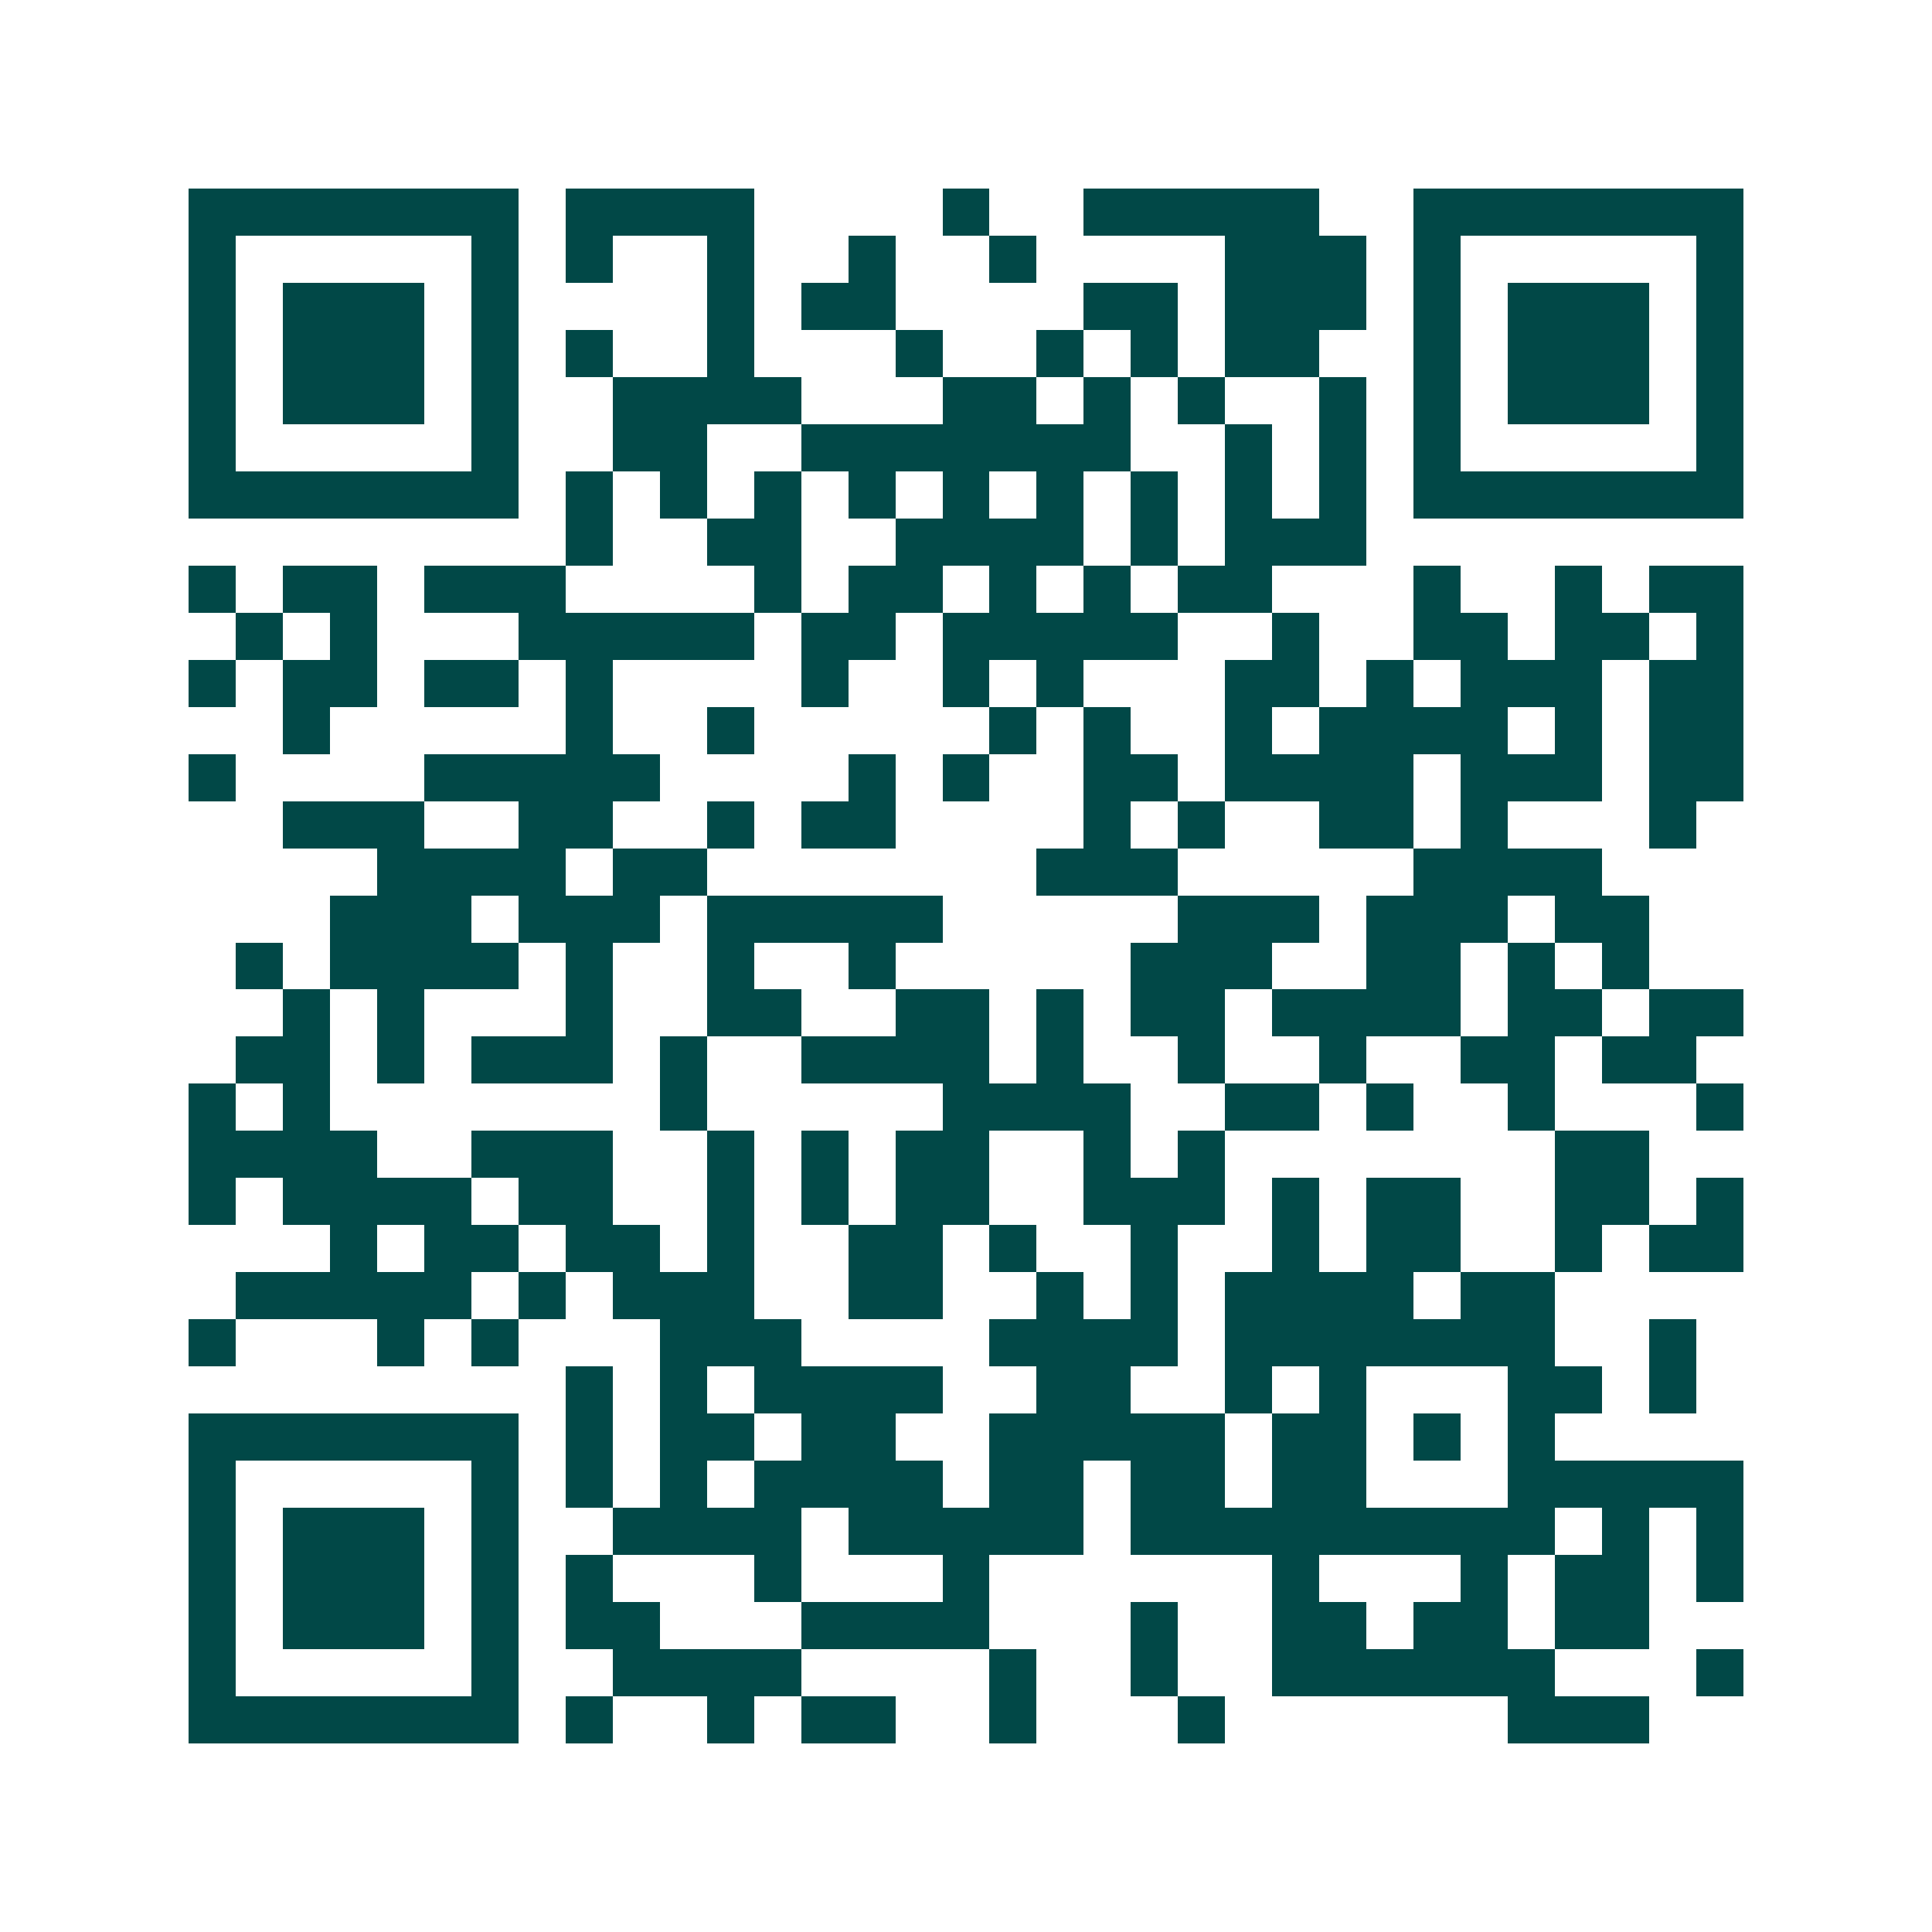 <svg xmlns="http://www.w3.org/2000/svg" width="200" height="200" viewBox="0 0 41 41" shape-rendering="crispEdges"><path fill="#ffffff" d="M0 0h41v41H0z"/><path stroke="#014847" d="M4 4.5h7m1 0h4m4 0h1m2 0h5m2 0h7M4 5.5h1m5 0h1m1 0h1m2 0h1m2 0h1m2 0h1m4 0h3m1 0h1m5 0h1M4 6.5h1m1 0h3m1 0h1m4 0h1m1 0h2m4 0h2m1 0h3m1 0h1m1 0h3m1 0h1M4 7.5h1m1 0h3m1 0h1m1 0h1m2 0h1m3 0h1m2 0h1m1 0h1m1 0h2m2 0h1m1 0h3m1 0h1M4 8.5h1m1 0h3m1 0h1m2 0h4m3 0h2m1 0h1m1 0h1m2 0h1m1 0h1m1 0h3m1 0h1M4 9.5h1m5 0h1m2 0h2m2 0h7m2 0h1m1 0h1m1 0h1m5 0h1M4 10.5h7m1 0h1m1 0h1m1 0h1m1 0h1m1 0h1m1 0h1m1 0h1m1 0h1m1 0h1m1 0h7M12 11.5h1m2 0h2m2 0h4m1 0h1m1 0h3M4 12.5h1m1 0h2m1 0h3m4 0h1m1 0h2m1 0h1m1 0h1m1 0h2m3 0h1m2 0h1m1 0h2M5 13.5h1m1 0h1m3 0h5m1 0h2m1 0h5m2 0h1m2 0h2m1 0h2m1 0h1M4 14.5h1m1 0h2m1 0h2m1 0h1m4 0h1m2 0h1m1 0h1m3 0h2m1 0h1m1 0h3m1 0h2M6 15.5h1m5 0h1m2 0h1m5 0h1m1 0h1m2 0h1m1 0h4m1 0h1m1 0h2M4 16.5h1m4 0h5m4 0h1m1 0h1m2 0h2m1 0h4m1 0h3m1 0h2M6 17.5h3m2 0h2m2 0h1m1 0h2m4 0h1m1 0h1m2 0h2m1 0h1m3 0h1M8 18.5h4m1 0h2m7 0h3m5 0h4M7 19.5h3m1 0h3m1 0h5m5 0h3m1 0h3m1 0h2M5 20.5h1m1 0h4m1 0h1m2 0h1m2 0h1m5 0h3m2 0h2m1 0h1m1 0h1M6 21.5h1m1 0h1m3 0h1m2 0h2m2 0h2m1 0h1m1 0h2m1 0h4m1 0h2m1 0h2M5 22.5h2m1 0h1m1 0h3m1 0h1m2 0h4m1 0h1m2 0h1m2 0h1m2 0h2m1 0h2M4 23.5h1m1 0h1m7 0h1m5 0h4m2 0h2m1 0h1m2 0h1m3 0h1M4 24.5h4m2 0h3m2 0h1m1 0h1m1 0h2m2 0h1m1 0h1m7 0h2M4 25.5h1m1 0h4m1 0h2m2 0h1m1 0h1m1 0h2m2 0h3m1 0h1m1 0h2m2 0h2m1 0h1M7 26.5h1m1 0h2m1 0h2m1 0h1m2 0h2m1 0h1m2 0h1m2 0h1m1 0h2m2 0h1m1 0h2M5 27.5h5m1 0h1m1 0h3m2 0h2m2 0h1m1 0h1m1 0h4m1 0h2M4 28.5h1m3 0h1m1 0h1m3 0h3m4 0h4m1 0h7m2 0h1M12 29.5h1m1 0h1m1 0h4m2 0h2m2 0h1m1 0h1m3 0h2m1 0h1M4 30.5h7m1 0h1m1 0h2m1 0h2m2 0h5m1 0h2m1 0h1m1 0h1M4 31.5h1m5 0h1m1 0h1m1 0h1m1 0h4m1 0h2m1 0h2m1 0h2m3 0h5M4 32.5h1m1 0h3m1 0h1m2 0h4m1 0h5m1 0h9m1 0h1m1 0h1M4 33.5h1m1 0h3m1 0h1m1 0h1m3 0h1m3 0h1m6 0h1m3 0h1m1 0h2m1 0h1M4 34.5h1m1 0h3m1 0h1m1 0h2m3 0h4m3 0h1m2 0h2m1 0h2m1 0h2M4 35.5h1m5 0h1m2 0h4m4 0h1m2 0h1m2 0h6m3 0h1M4 36.5h7m1 0h1m2 0h1m1 0h2m2 0h1m3 0h1m6 0h3"/></svg>
